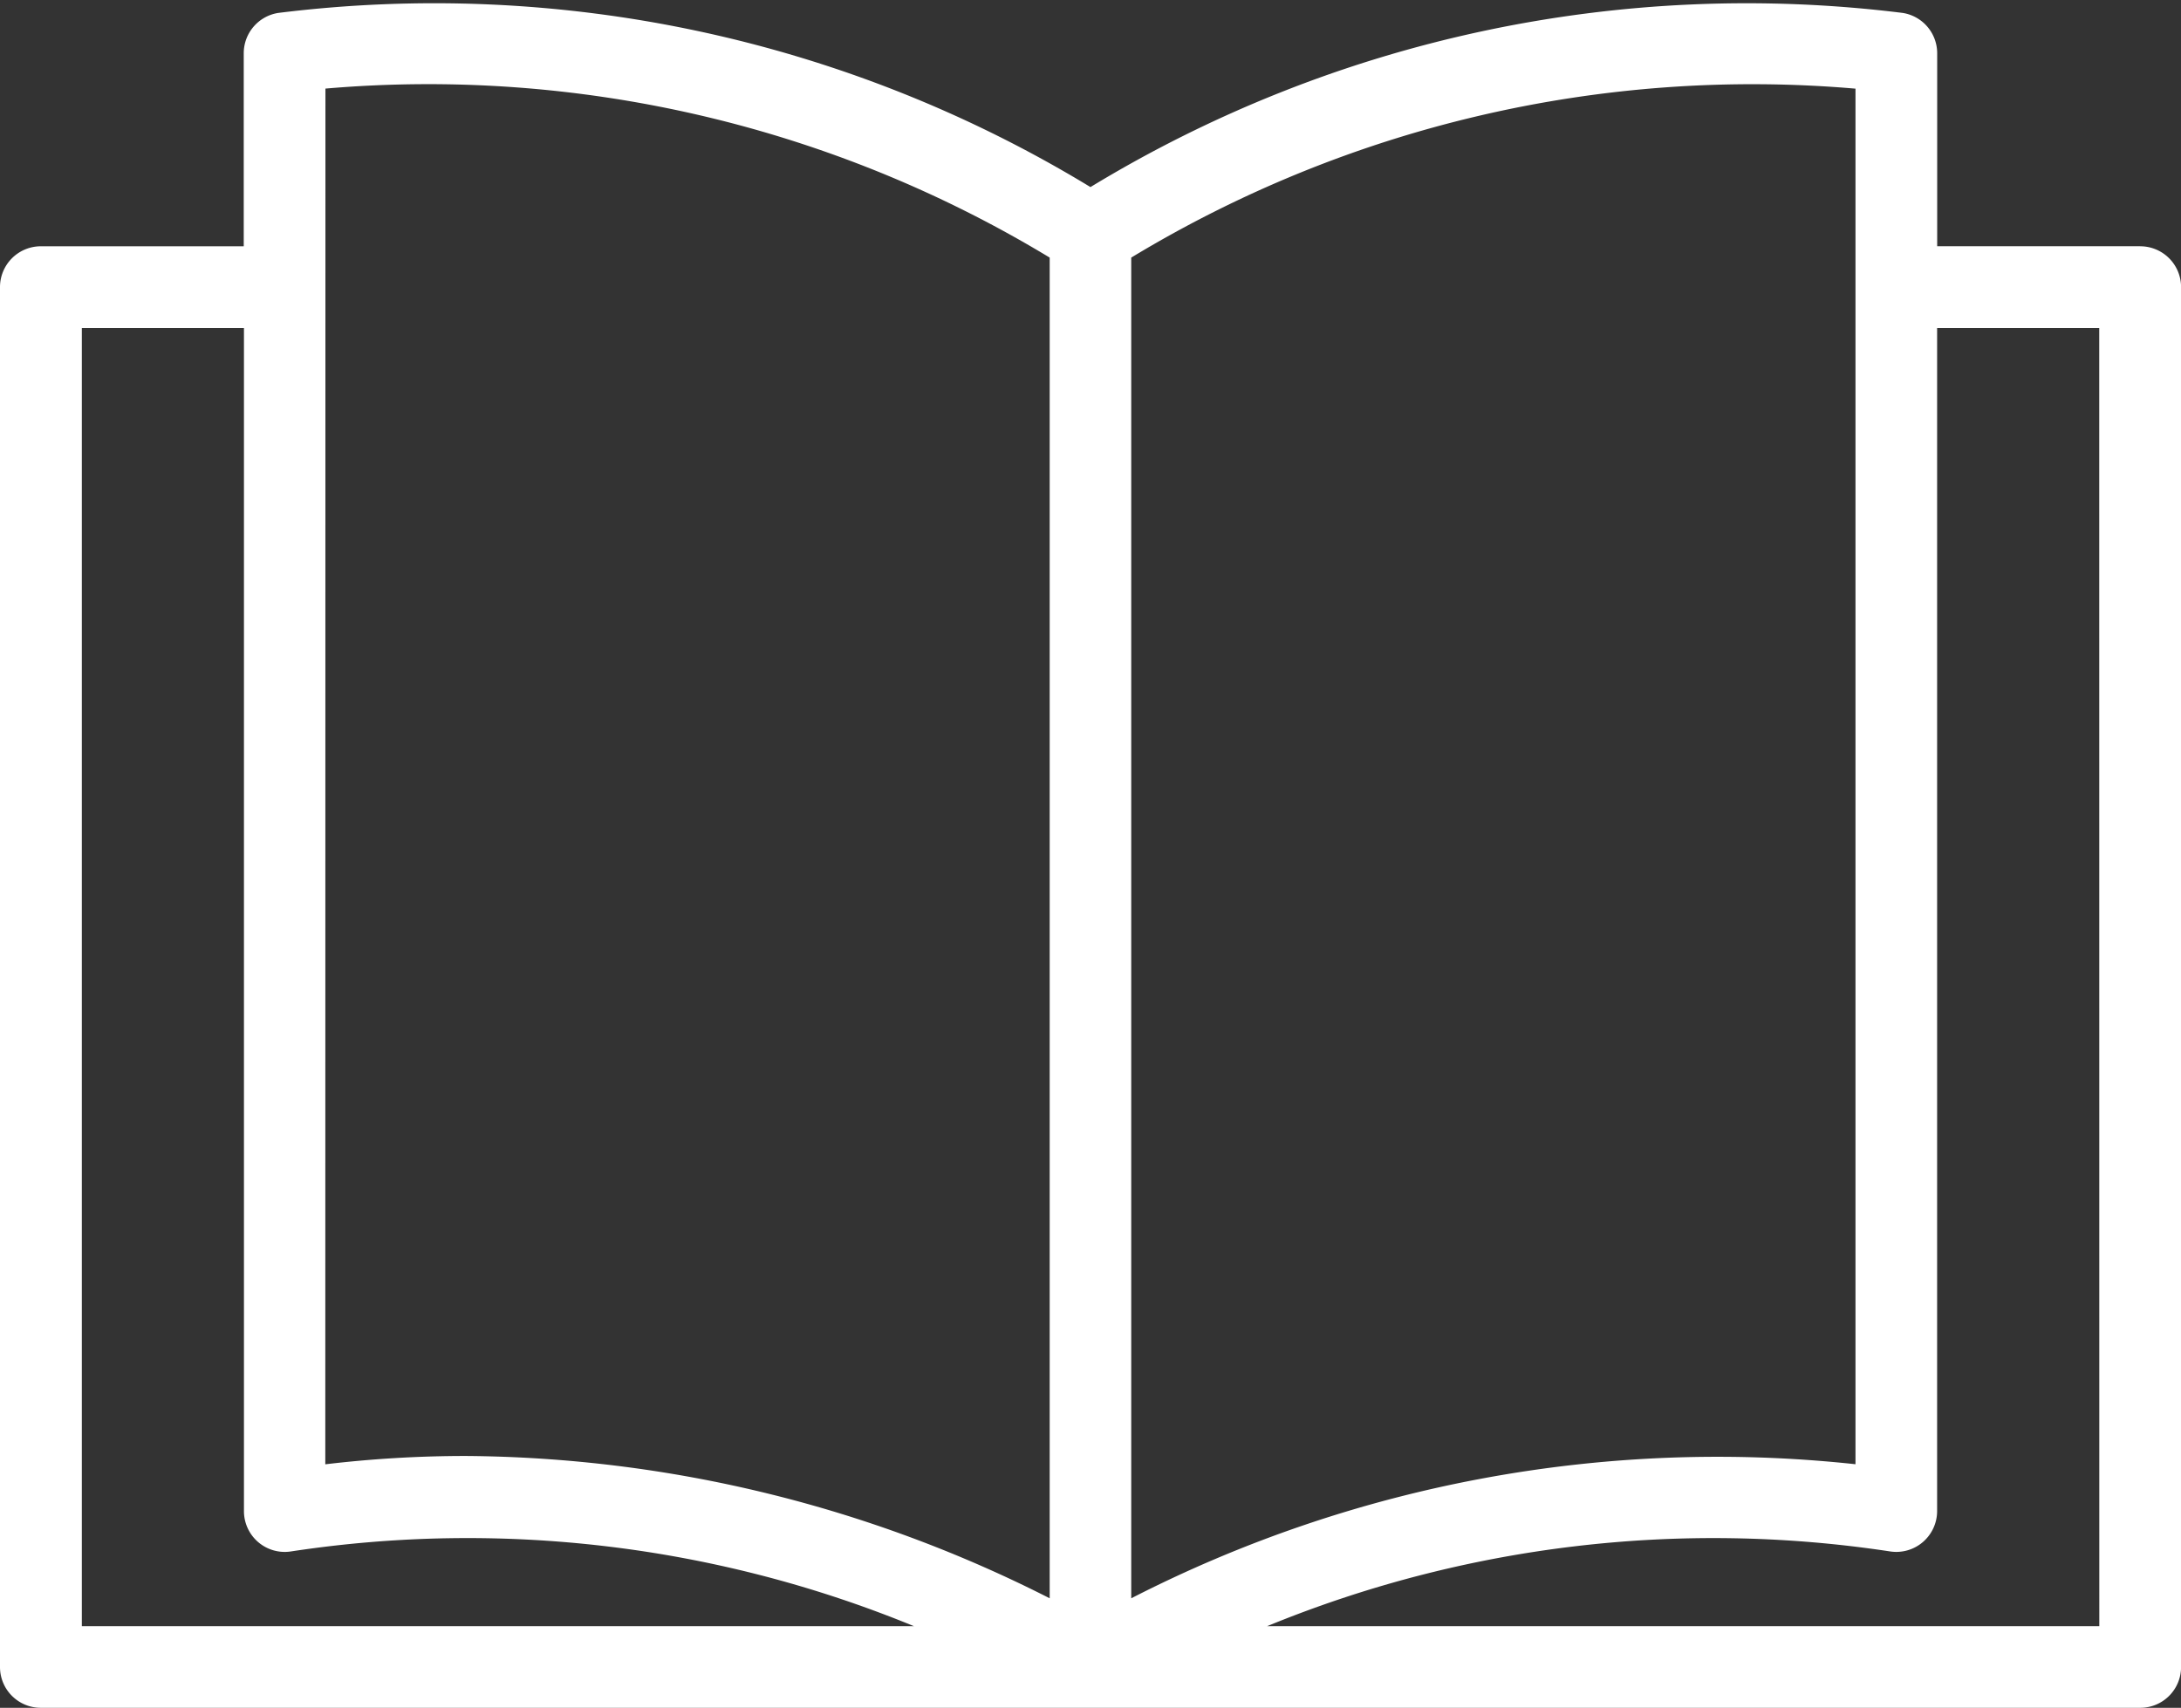 <svg xmlns="http://www.w3.org/2000/svg" width="30.647" height="24" viewBox="0 0 30.647 24">
  <rect x="0" y="0" width="30.647" height="24" fill="#333333" stroke="none"/>
  <path id="open-book_1_" data-name="open-book (1)" d="M47.323,30.851H44.471V28.139a.574.574,0,0,0-.482-.566A17.75,17.75,0,0,0,32.573,30.02a17.745,17.745,0,0,0-11.416-2.447.574.574,0,0,0-.482.566v2.713H17.824a.574.574,0,0,0-.574.574V50.817a.573.573,0,0,0,.574.574h29.5a.573.573,0,0,0,.574-.574V31.426a.574.574,0,0,0-.574-.574Zm-4-2.215V47.968a18.056,18.056,0,0,0-10.177,1.884V31.011A16.851,16.851,0,0,1,43.324,28.637Zm-21.5,0A16.854,16.854,0,0,1,32,31.011V49.852a18.358,18.358,0,0,0-8.2-2,16.754,16.754,0,0,0-1.979.117ZM18.4,32h2.278V48.627a.573.573,0,0,0,.664.566,16.506,16.506,0,0,1,8.751,1.051H18.4ZM46.749,50.244H35.055a16.51,16.51,0,0,1,8.751-1.051.574.574,0,0,0,.664-.566V32h2.278Z" transform="translate(-17.25 -27.391)" fill="#fff"/>
</svg>
